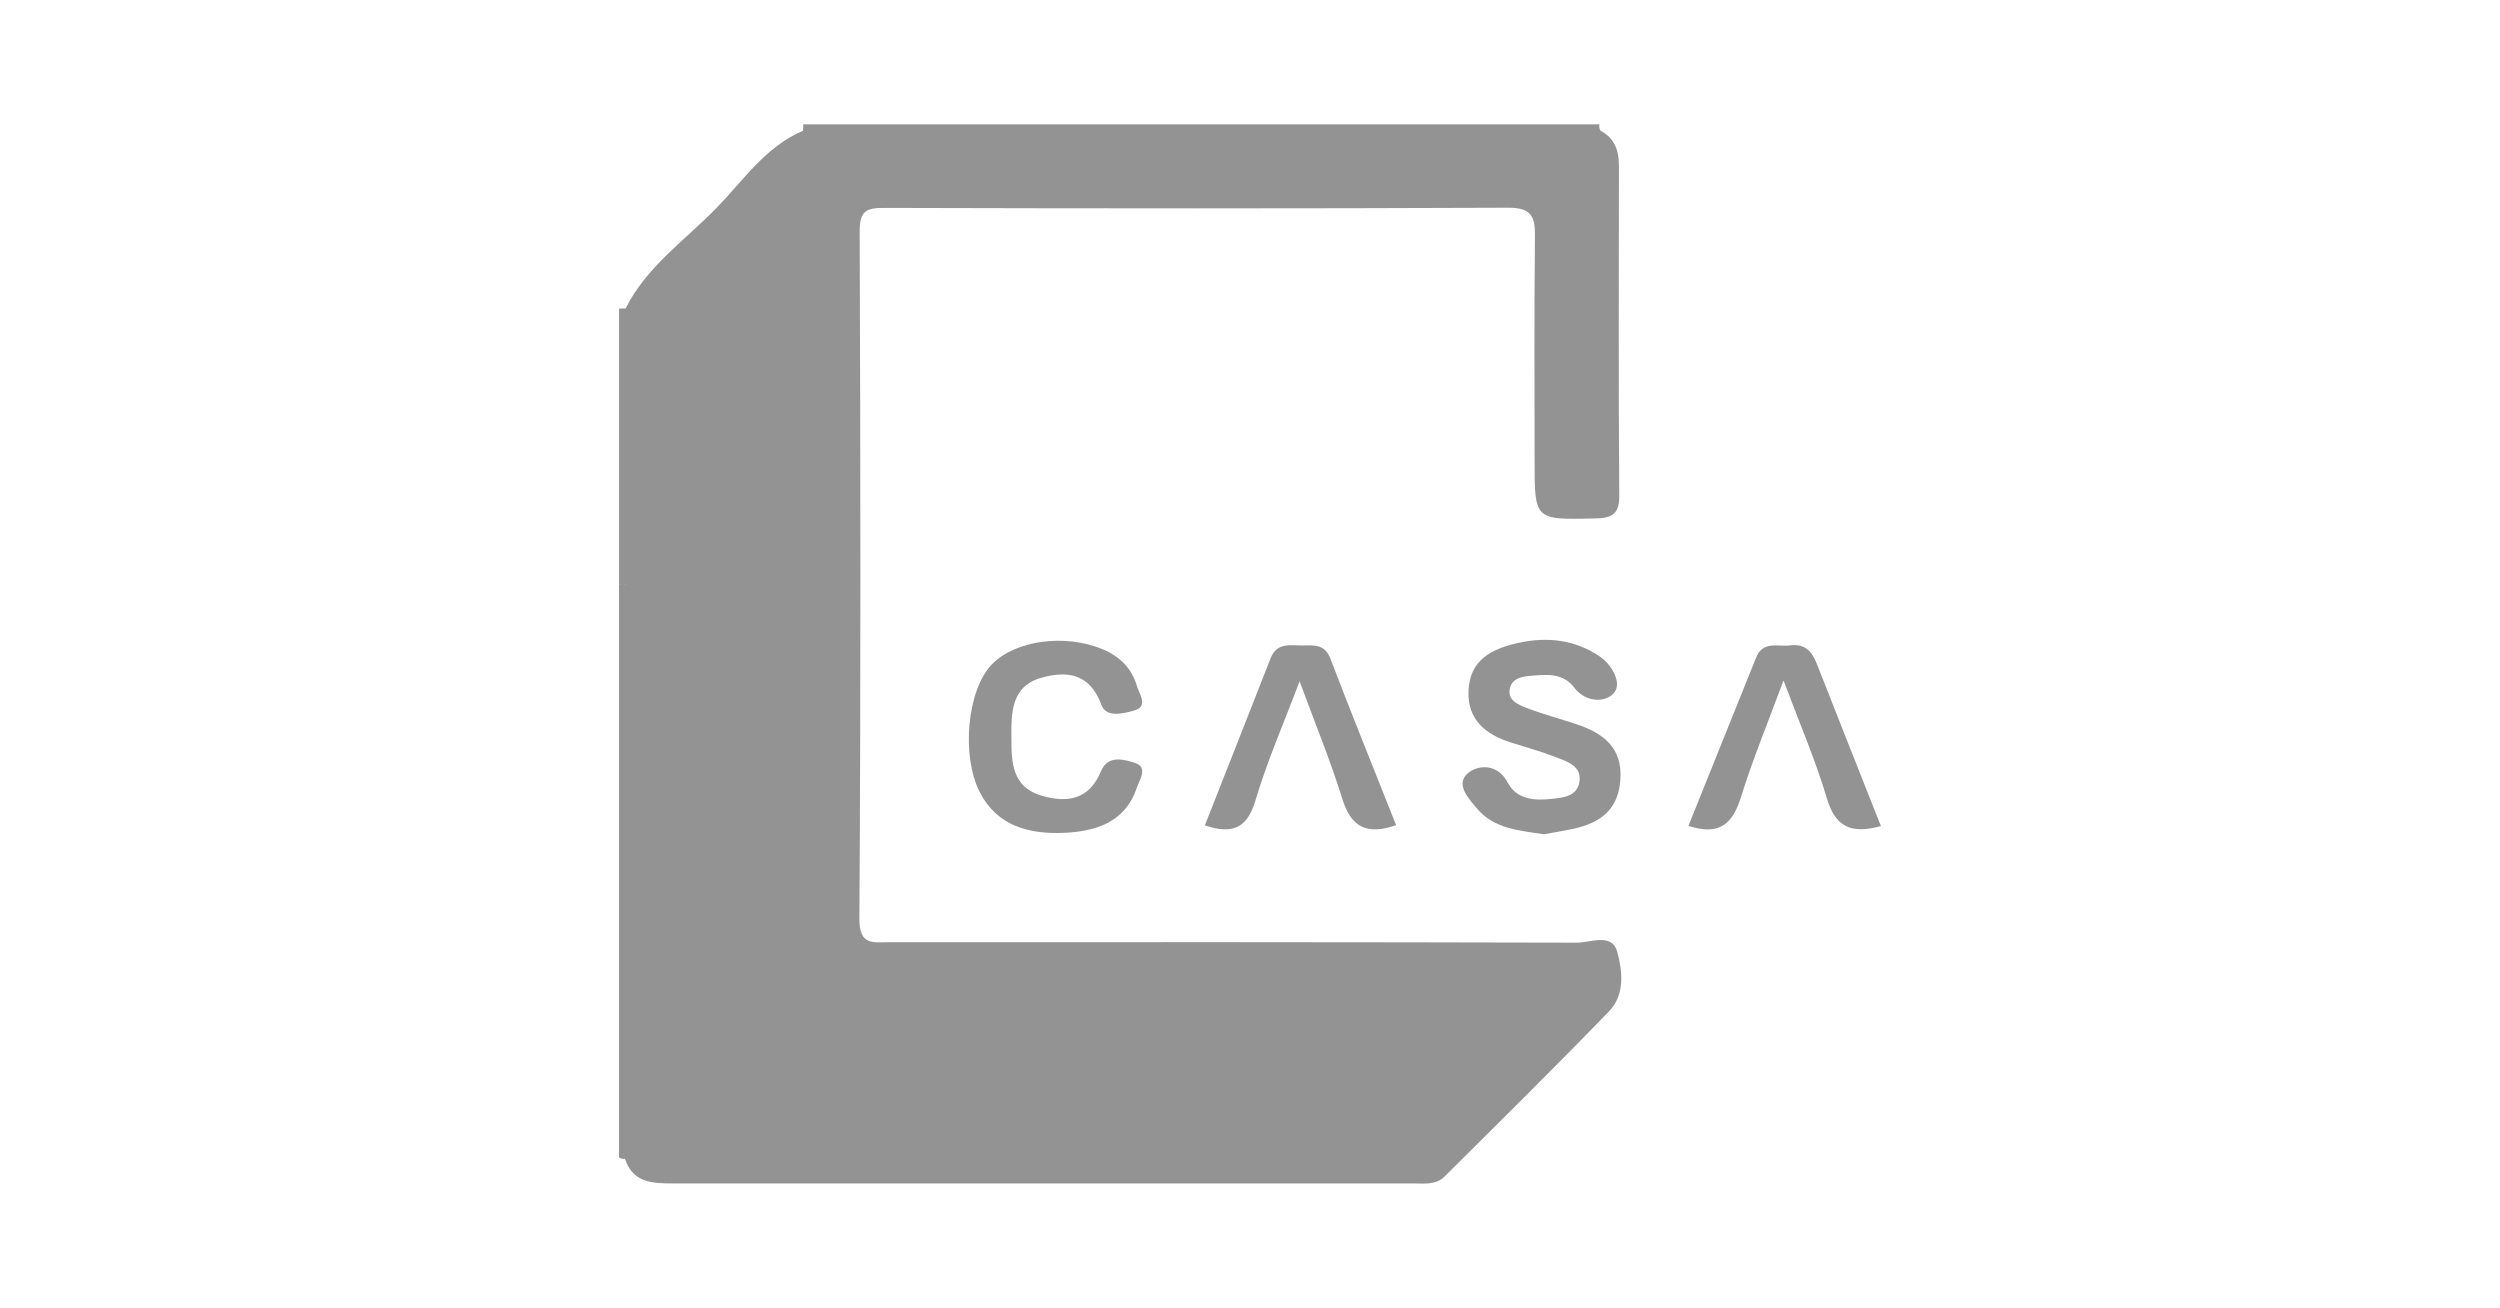 <?xml version="1.0" encoding="utf-8"?>
<!-- Generator: Adobe Illustrator 16.0.0, SVG Export Plug-In . SVG Version: 6.00 Build 0)  -->
<!DOCTYPE svg PUBLIC "-//W3C//DTD SVG 1.1//EN" "http://www.w3.org/Graphics/SVG/1.1/DTD/svg11.dtd">
<svg version="1.1" id="Layer_1" xmlns="http://www.w3.org/2000/svg" xmlns:xlink="http://www.w3.org/1999/xlink" x="0px" y="0px"
	 width="42.446px" height="22.206px" viewBox="15.995 1.573 42.446 22.206" enable-background="new 15.995 1.573 42.446 22.206"
	 xml:space="preserve">
<g>
	<path fill="#939393" d="M29.629,3.794c0.002-0.037,0.004-0.073,0.005-0.11c4.506,0,9.012,0,13.518,0
		c-0.008,0.037-0.004,0.073,0.014,0.107c-0.207,0.211-0.48,0.183-0.736,0.184c-4.02,0.006-8.042,0.006-12.063,0
		C30.109,3.974,29.838,4.002,29.629,3.794z"/>
	<path fill="#939393" d="M26.605,21.249c-0.036,0.004-0.069-0.006-0.1-0.023c0-3.24,0-6.48,0-9.721
		c0.079-0.029,0.141-0.008,0.185,0.064c0.134,0.262,0.106,0.545,0.106,0.82c0.003,2.656,0.004,5.311-0.002,7.965
		C26.795,20.661,26.863,20.993,26.605,21.249z"/>
	<path fill="#939393" d="M26.617,11.503c-0.038,0-0.074,0-0.111,0c0-1.563,0-3.127,0-4.691c0.038,0,0.075-0.001,0.111-0.002
		c0.18,0.174,0.175,0.403,0.177,0.623c0.009,1.149,0.009,2.299,0,3.449C26.792,11.101,26.797,11.331,26.617,11.503z"/>
	<path fill="#939393" d="M26.617,11.503c0-1.564,0-3.129,0-4.693c0.355-0.711,1.01-1.159,1.545-1.708
		c0.455-0.466,0.831-1.04,1.467-1.309c4.512-0.001,9.024-0.002,13.535-0.003c0.248,0.126,0.318,0.342,0.318,0.602
		c0,1.861-0.01,3.723,0.006,5.584c0.004,0.335-0.127,0.395-0.426,0.4c-1.012,0.021-1.012,0.03-1.012-0.982
		c0-1.266-0.008-2.531,0.006-3.796c0.006-0.334-0.049-0.499-0.447-0.498c-3.536,0.015-7.072,0.013-10.608,0.003
		c-0.298,0-0.411,0.053-0.41,0.394c0.014,3.89,0.02,7.78-0.005,11.671c-0.002,0.467,0.234,0.402,0.512,0.402
		c3.891-0.002,7.781-0.002,11.669,0.008c0.234,0,0.598-0.17,0.686,0.154c0.09,0.322,0.133,0.734-0.139,1.012
		c-0.918,0.949-1.859,1.877-2.795,2.807c-0.145,0.145-0.348,0.115-0.531,0.115c-4.187,0-8.376,0.002-12.563,0
		c-0.34,0-0.685-0.006-0.818-0.416C26.609,18.001,26.613,14.753,26.617,11.503z"/>
	<path fill="#939393" d="M42.209,15.737c-0.432-0.064-0.854-0.096-1.139-0.439c-0.145-0.172-0.383-0.424-0.135-0.611
		c0.166-0.127,0.486-0.152,0.658,0.172c0.148,0.283,0.449,0.311,0.732,0.279c0.195-0.021,0.443-0.033,0.486-0.289
		c0.041-0.262-0.191-0.34-0.377-0.412c-0.26-0.102-0.529-0.176-0.795-0.26c-0.428-0.137-0.732-0.391-0.711-0.875
		c0.021-0.521,0.385-0.711,0.842-0.813c0.5-0.111,0.969-0.053,1.387,0.23c0.199,0.137,0.383,0.445,0.244,0.615
		c-0.145,0.174-0.482,0.17-0.678-0.086c-0.189-0.248-0.453-0.225-0.713-0.203c-0.168,0.012-0.359,0.039-0.385,0.246
		c-0.021,0.178,0.152,0.248,0.283,0.299c0.277,0.107,0.564,0.184,0.848,0.277c0.457,0.152,0.793,0.398,0.75,0.955
		c-0.043,0.555-0.408,0.752-0.883,0.84C42.479,15.69,42.332,15.716,42.209,15.737z"/>
	<path fill="#939393" d="M33.167,14.097c0,0.416,0.009,0.84,0.515,0.986c0.438,0.127,0.806,0.068,1.006-0.416
		c0.119-0.287,0.401-0.197,0.582-0.139c0.225,0.074,0.068,0.293,0.023,0.428c-0.201,0.592-0.717,0.736-1.247,0.758
		c-0.571,0.021-1.118-0.109-1.416-0.691c-0.318-0.623-0.213-1.734,0.202-2.166c0.4-0.418,1.249-0.525,1.881-0.262
		c0.298,0.123,0.499,0.328,0.585,0.627c0.04,0.133,0.206,0.346-0.051,0.416c-0.177,0.047-0.469,0.129-0.552-0.098
		c-0.198-0.541-0.596-0.584-1.036-0.455C33.167,13.231,33.163,13.673,33.167,14.097z"/>
	<path fill="#939393" d="M36.451,15.587c0.374-0.949,0.747-1.891,1.116-2.836c0.112-0.287,0.355-0.213,0.567-0.219
		c0.186-0.004,0.358-0.016,0.449,0.223c0.36,0.947,0.743,1.883,1.116,2.828c-0.506,0.176-0.766,0.027-0.914-0.447
		c-0.202-0.652-0.463-1.285-0.725-1.996c-0.271,0.719-0.552,1.359-0.75,2.025C37.168,15.64,36.918,15.741,36.451,15.587z"/>
	<path fill="#939393" d="M47.93,15.599c-0.514,0.139-0.775,0.01-0.918-0.473c-0.193-0.648-0.463-1.273-0.736-2
		c-0.264,0.713-0.52,1.334-0.721,1.977c-0.139,0.445-0.352,0.668-0.893,0.492c0.383-0.957,0.768-1.908,1.15-2.859
		c0.115-0.287,0.367-0.18,0.576-0.205c0.246-0.033,0.369,0.094,0.453,0.311C47.197,13.753,47.561,14.663,47.93,15.599z"/>
</g>
</svg>
